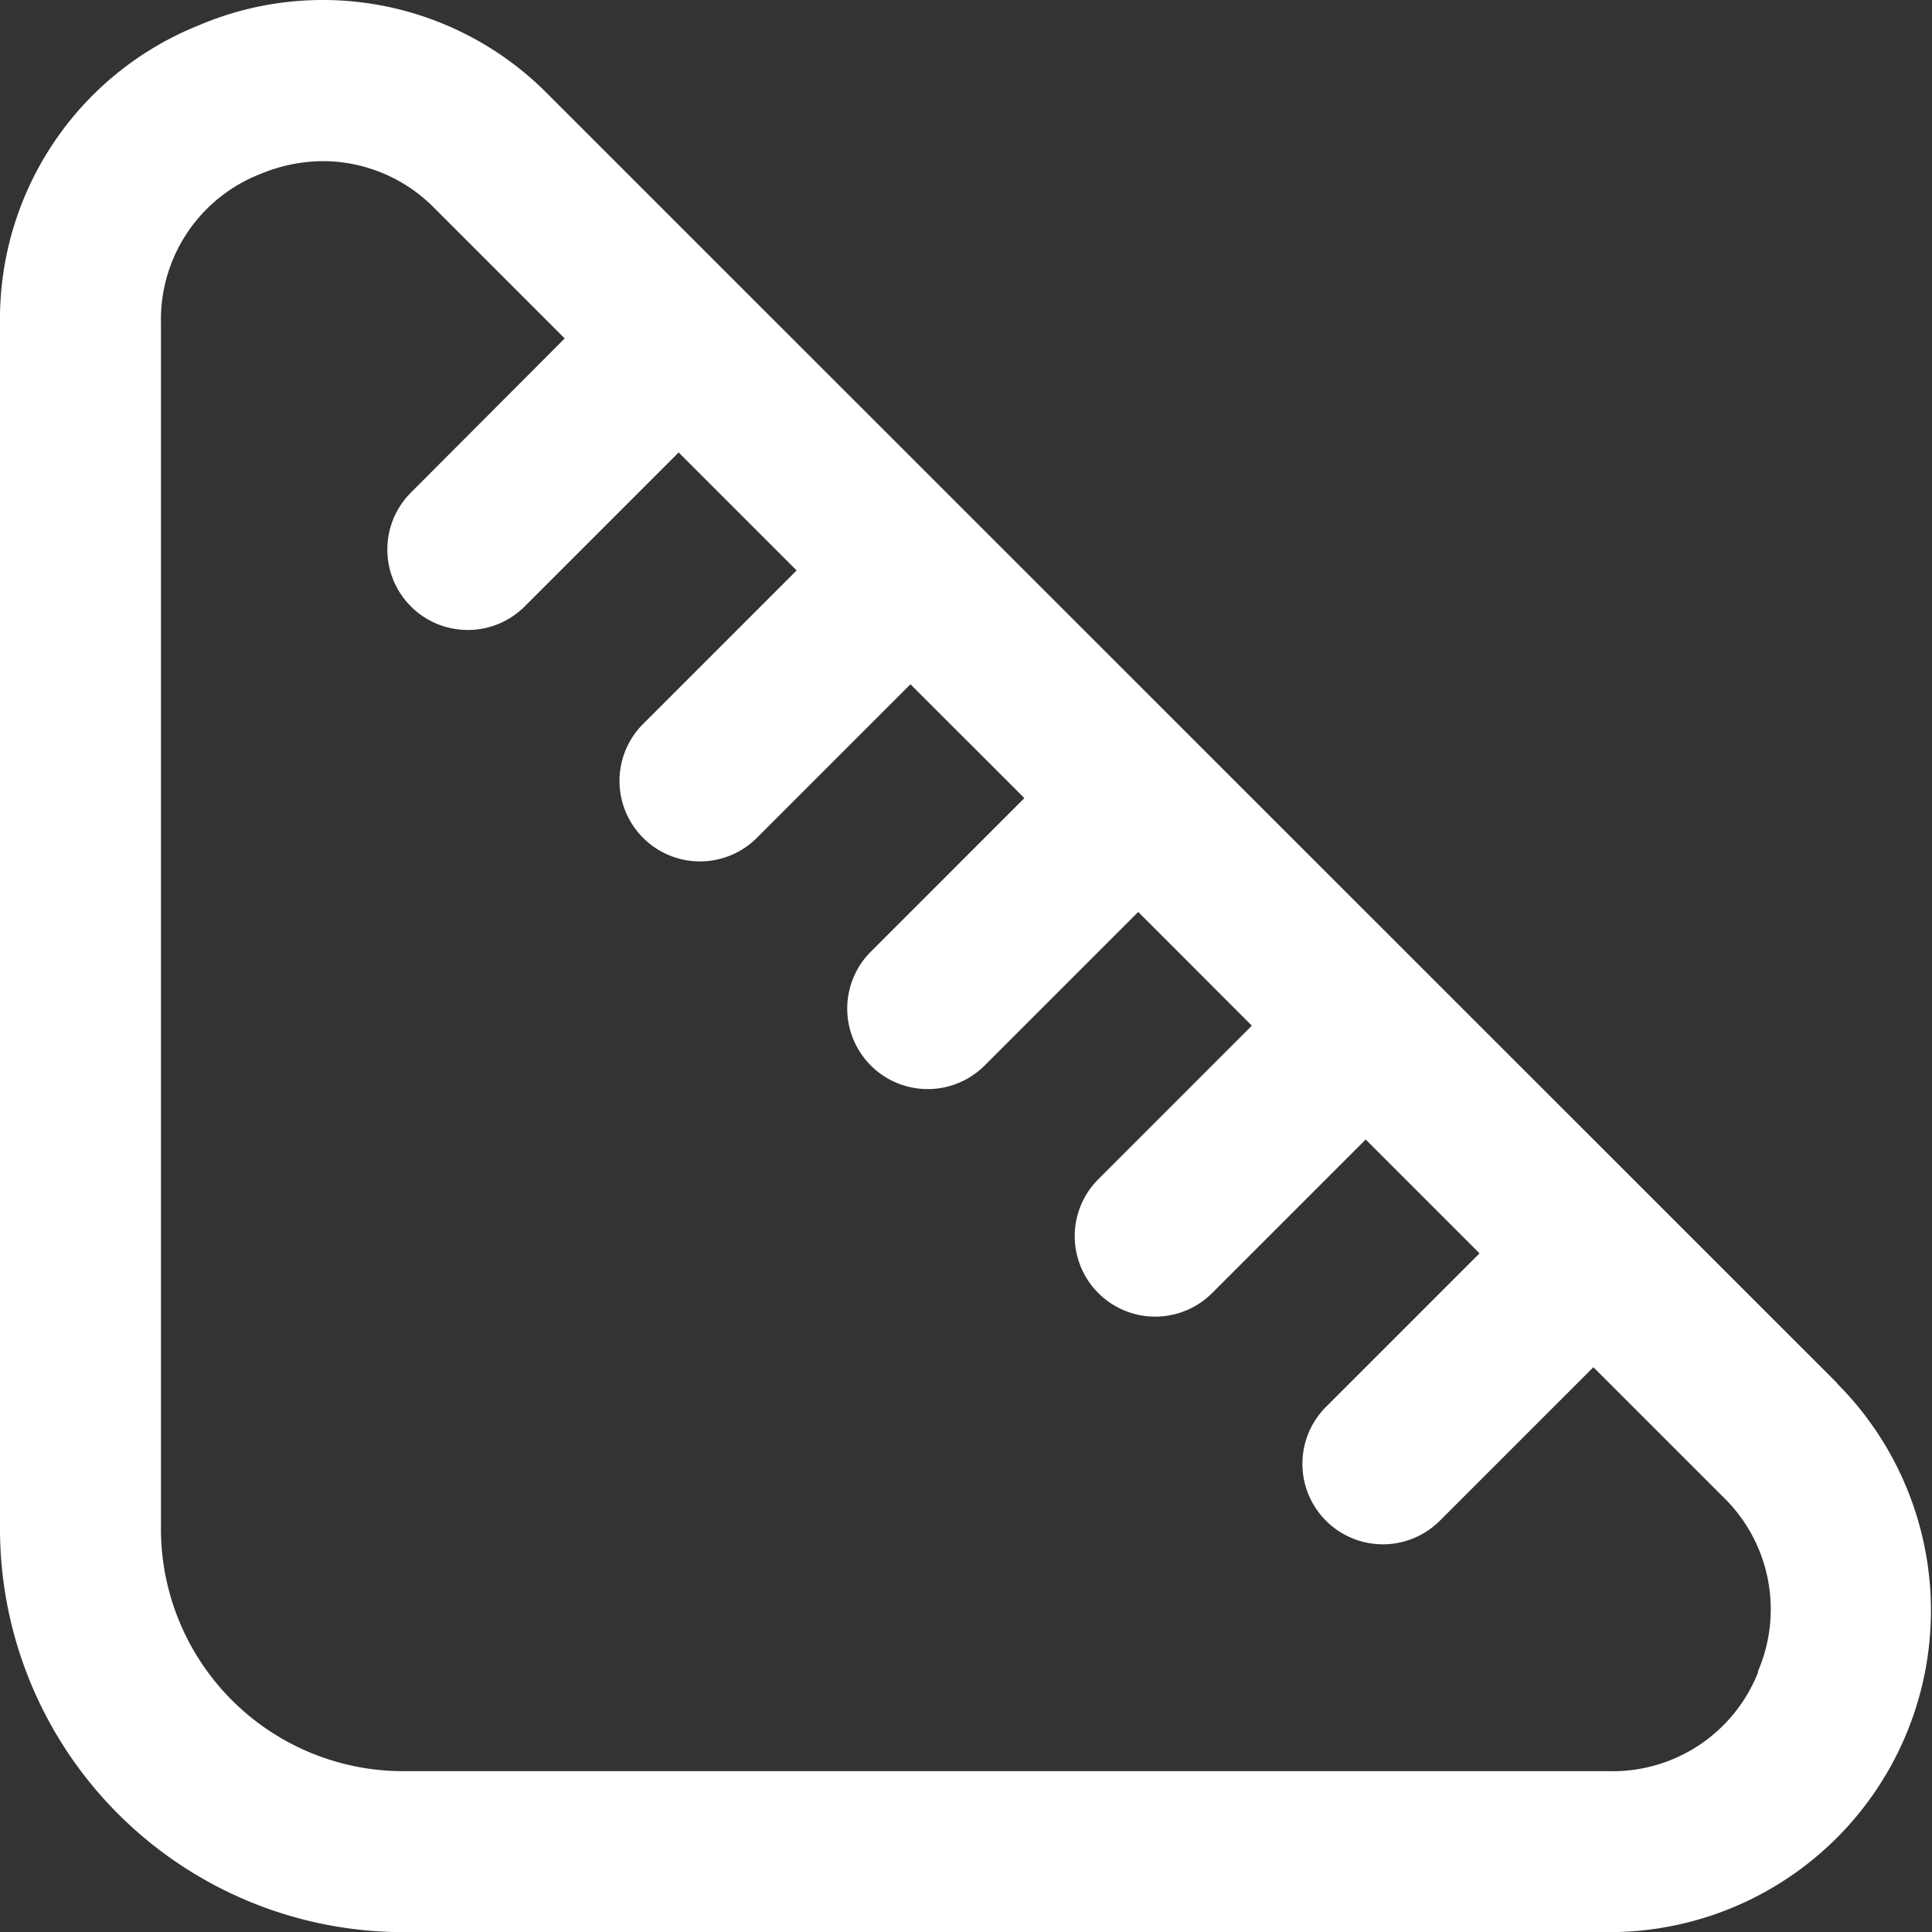 <svg xmlns="http://www.w3.org/2000/svg" width="31.329" height="31.331" viewBox="0 0 31.329 31.331">
  <rect x="0" y="0" width="31.329" height="31.331" fill="#333333" stroke="none"/>
  <path id="ruler-triangle" d="M29.79,22.423,8.9,1.538A5.127,5.127,0,0,0,3.22.407,5.13,5.13,0,0,0,0,5.225V24.791a6.542,6.542,0,0,0,6.535,6.535H26.1a5.215,5.215,0,0,0,3.687-8.9Zm-1.28,4.686A2.534,2.534,0,0,1,26.1,28.716H6.535A3.929,3.929,0,0,1,2.61,24.791V5.225A2.533,2.533,0,0,1,4.218,2.818a2.678,2.678,0,0,1,1.027-.21,2.539,2.539,0,0,1,1.812.775l2.1,2.1L6.67,7.976A1.305,1.305,0,1,0,8.515,9.822l2.49-2.49,1.913,1.913-2.49,2.49a1.305,1.305,0,1,0,1.846,1.846l2.49-2.49,1.847,1.846-2.49,2.49a1.305,1.305,0,1,0,1.846,1.846l2.49-2.49L20.3,16.627l-2.49,2.49a1.305,1.305,0,1,0,1.846,1.846l2.49-2.49,1.846,1.846-2.49,2.49a1.305,1.305,0,1,0,1.846,1.846l2.49-2.49,2.1,2.1a2.537,2.537,0,0,1,.565,2.84Z" transform="translate(0 0.005)" fill="#fff"/>
</svg>
